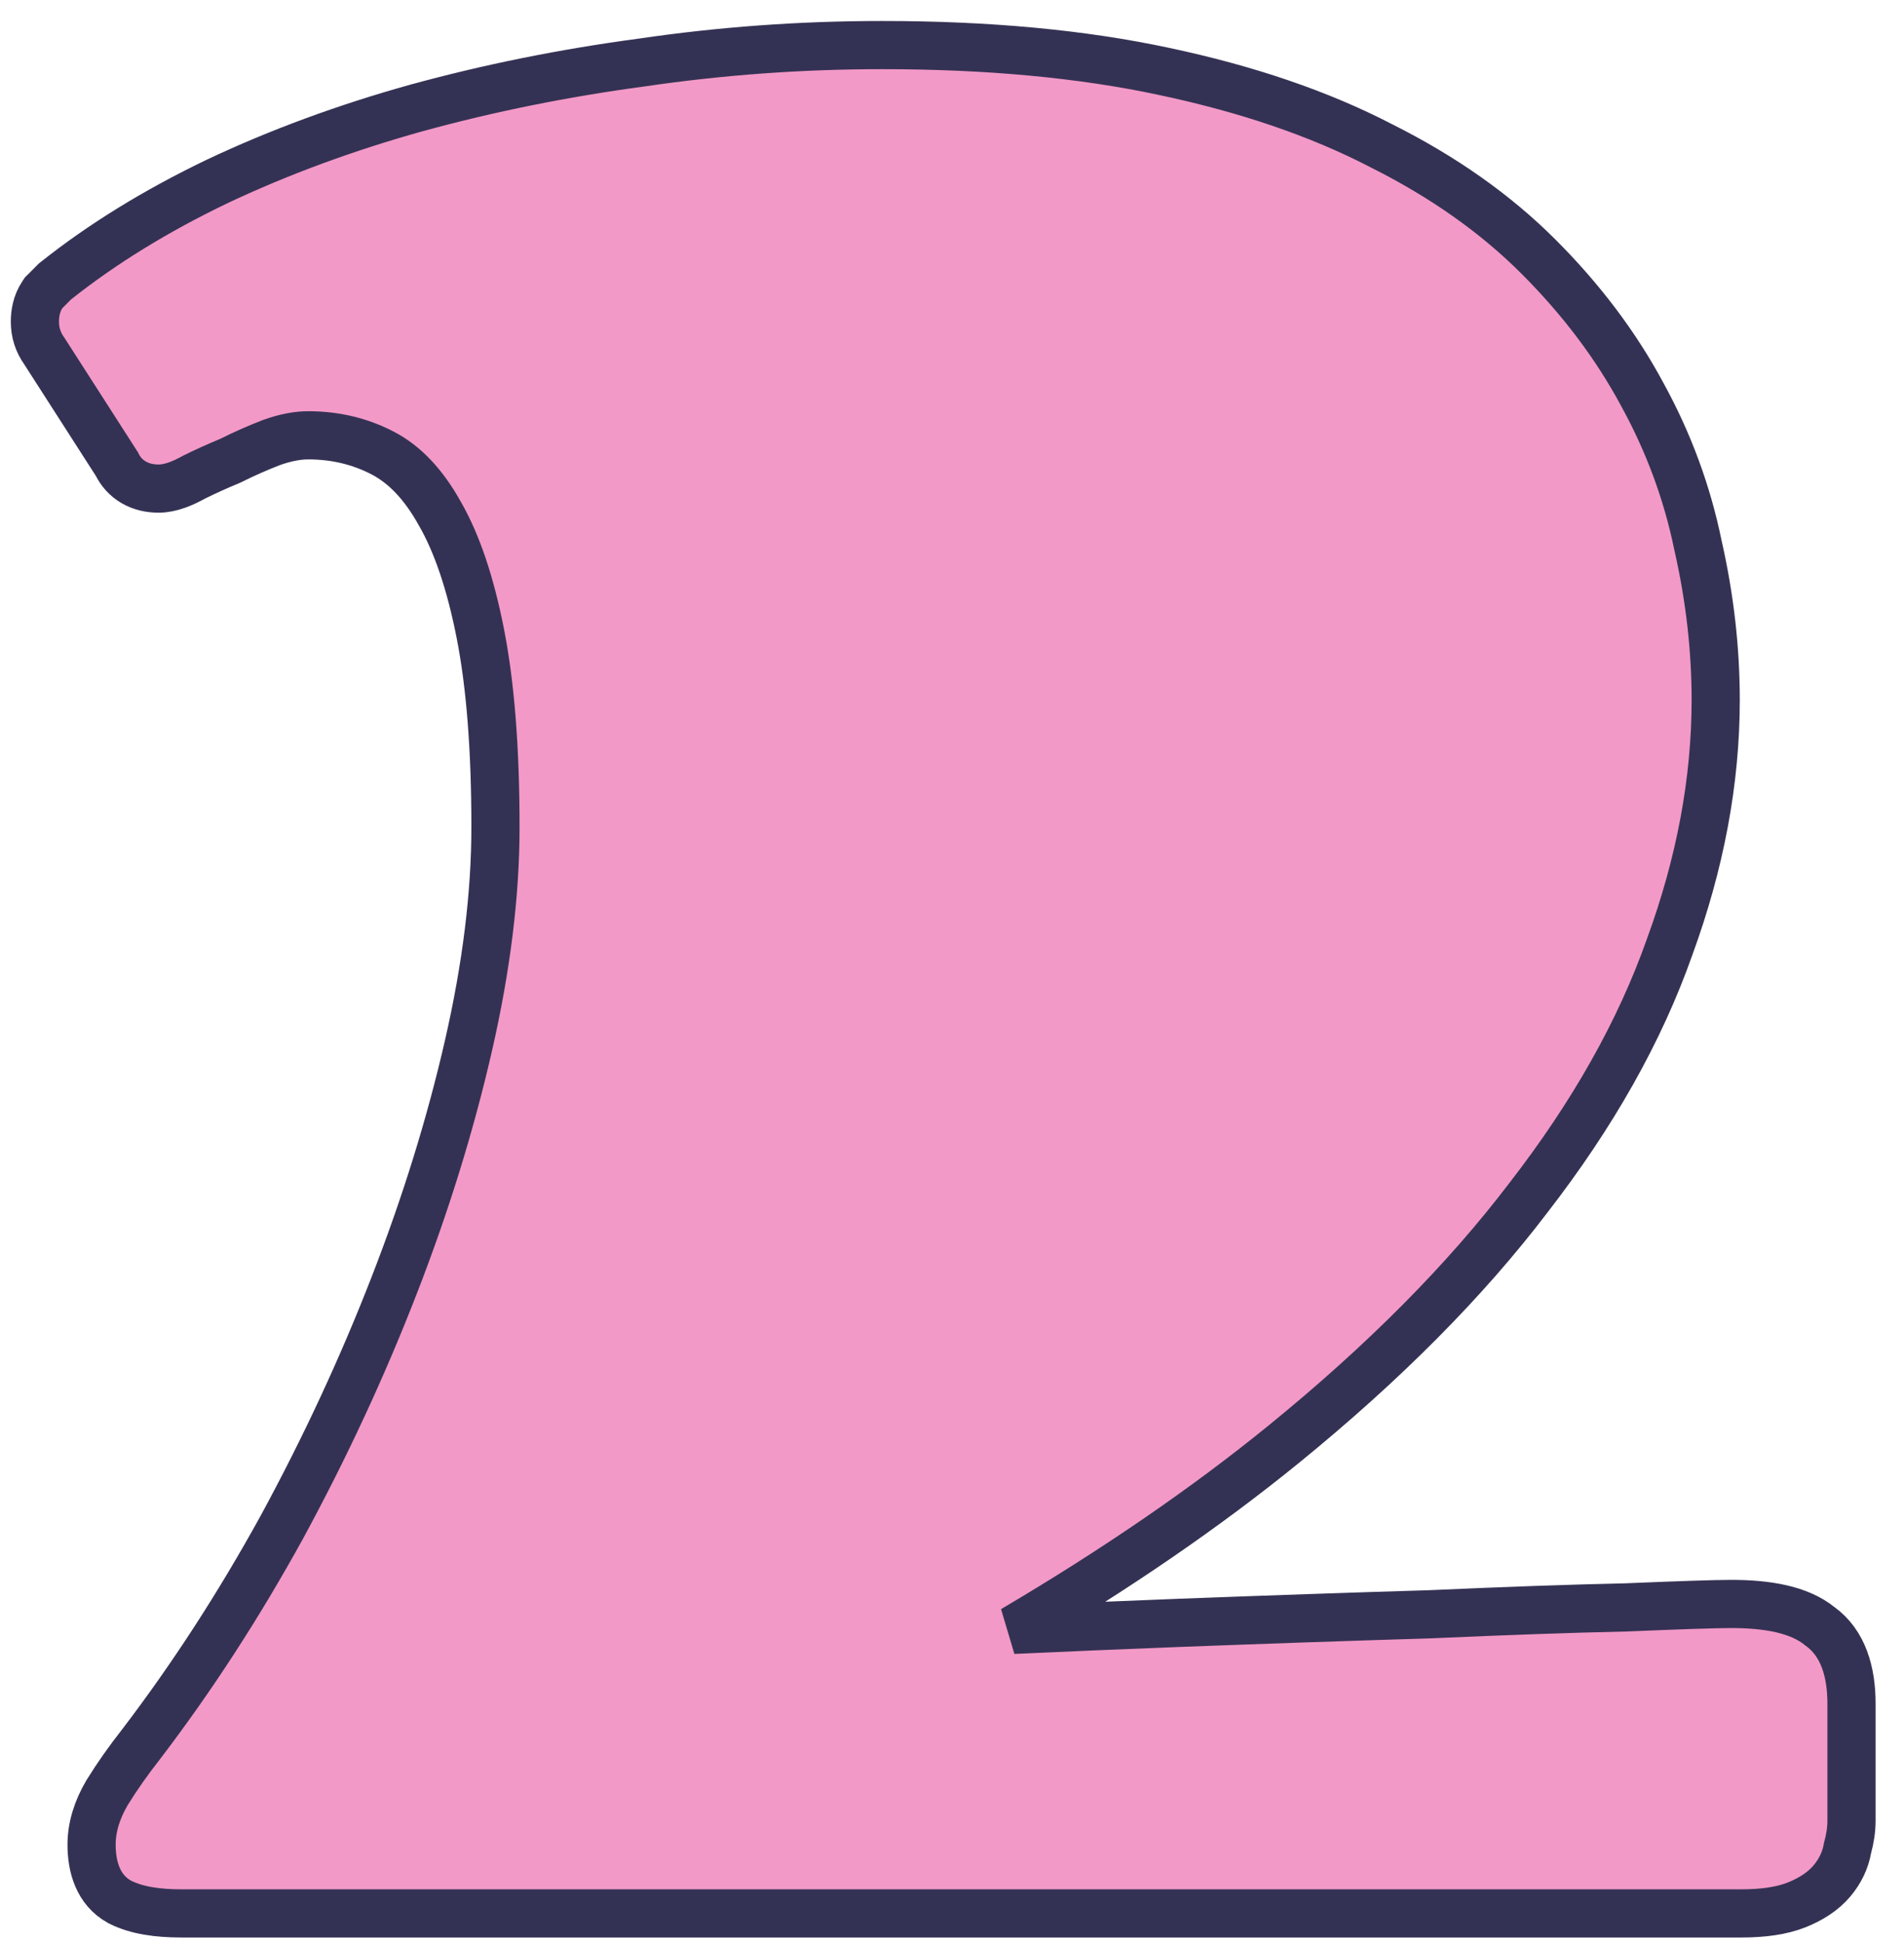 <?xml version="1.0" encoding="UTF-8"?> <svg xmlns="http://www.w3.org/2000/svg" width="49" height="50" viewBox="0 0 49 50" fill="none"> <path d="M3.074 48.939L3.086 48.945L3.098 48.951C3.519 49.162 4.06 49.238 4.658 49.238H44.817C45.357 49.238 45.843 49.176 46.242 49.017C46.598 48.874 46.917 48.676 47.151 48.396C47.355 48.151 47.493 47.87 47.547 47.556C47.612 47.318 47.649 47.081 47.649 46.849V43.841C47.649 43.032 47.442 42.282 46.829 41.844C46.296 41.414 45.477 41.275 44.552 41.275C44.153 41.275 43.242 41.305 41.834 41.364C40.445 41.394 38.762 41.453 36.789 41.541C34.812 41.6 32.66 41.674 30.331 41.762C28.896 41.817 27.478 41.877 26.077 41.942C28.712 40.388 31.036 38.793 33.046 37.157C35.61 35.07 37.711 32.957 39.338 30.817C40.991 28.683 42.205 26.534 42.968 24.369C43.756 22.216 44.154 20.096 44.154 18.012C44.154 16.698 44.002 15.371 43.698 14.033C43.42 12.677 42.942 11.383 42.266 10.153C41.586 8.887 40.694 7.704 39.594 6.605C38.481 5.491 37.128 4.541 35.545 3.749C33.953 2.923 32.086 2.288 29.953 1.837C27.837 1.384 25.418 1.16 22.703 1.16C20.611 1.16 18.547 1.31 16.513 1.609C14.513 1.877 12.585 2.266 10.73 2.775L10.728 2.775C8.898 3.285 7.184 3.916 5.588 4.669L5.588 4.669L5.584 4.671C4.015 5.425 2.633 6.275 1.442 7.221L1.414 7.243L1.389 7.268L1.29 7.368L1.168 7.49L1.124 7.533L1.09 7.584C0.942 7.807 0.898 8.058 0.898 8.282C0.898 8.555 0.98 8.81 1.139 9.031L3.008 11.942C3.1 12.132 3.243 12.297 3.439 12.411C3.646 12.532 3.872 12.573 4.083 12.573C4.394 12.573 4.715 12.433 4.991 12.28C5.268 12.142 5.576 12.002 5.914 11.862L5.933 11.853L5.953 11.844C6.286 11.677 6.634 11.524 6.996 11.384C7.355 11.257 7.665 11.202 7.931 11.202C8.631 11.202 9.27 11.356 9.856 11.662C10.399 11.946 10.895 12.448 11.324 13.225L11.324 13.225L11.329 13.233C11.756 13.98 12.107 15 12.364 16.318C12.62 17.621 12.751 19.273 12.751 21.285C12.751 23 12.522 24.869 12.059 26.896C11.594 28.929 10.955 30.993 10.139 33.09C9.324 35.188 8.362 37.257 7.254 39.298C6.149 41.305 4.943 43.165 3.637 44.877C3.302 45.304 3.008 45.721 2.759 46.126L2.755 46.132L2.751 46.138C2.504 46.562 2.357 47.008 2.357 47.468C2.357 48.03 2.517 48.629 3.074 48.939Z" fill="#F399C7" stroke="#343254" stroke-width="1.24"></path> </svg> 